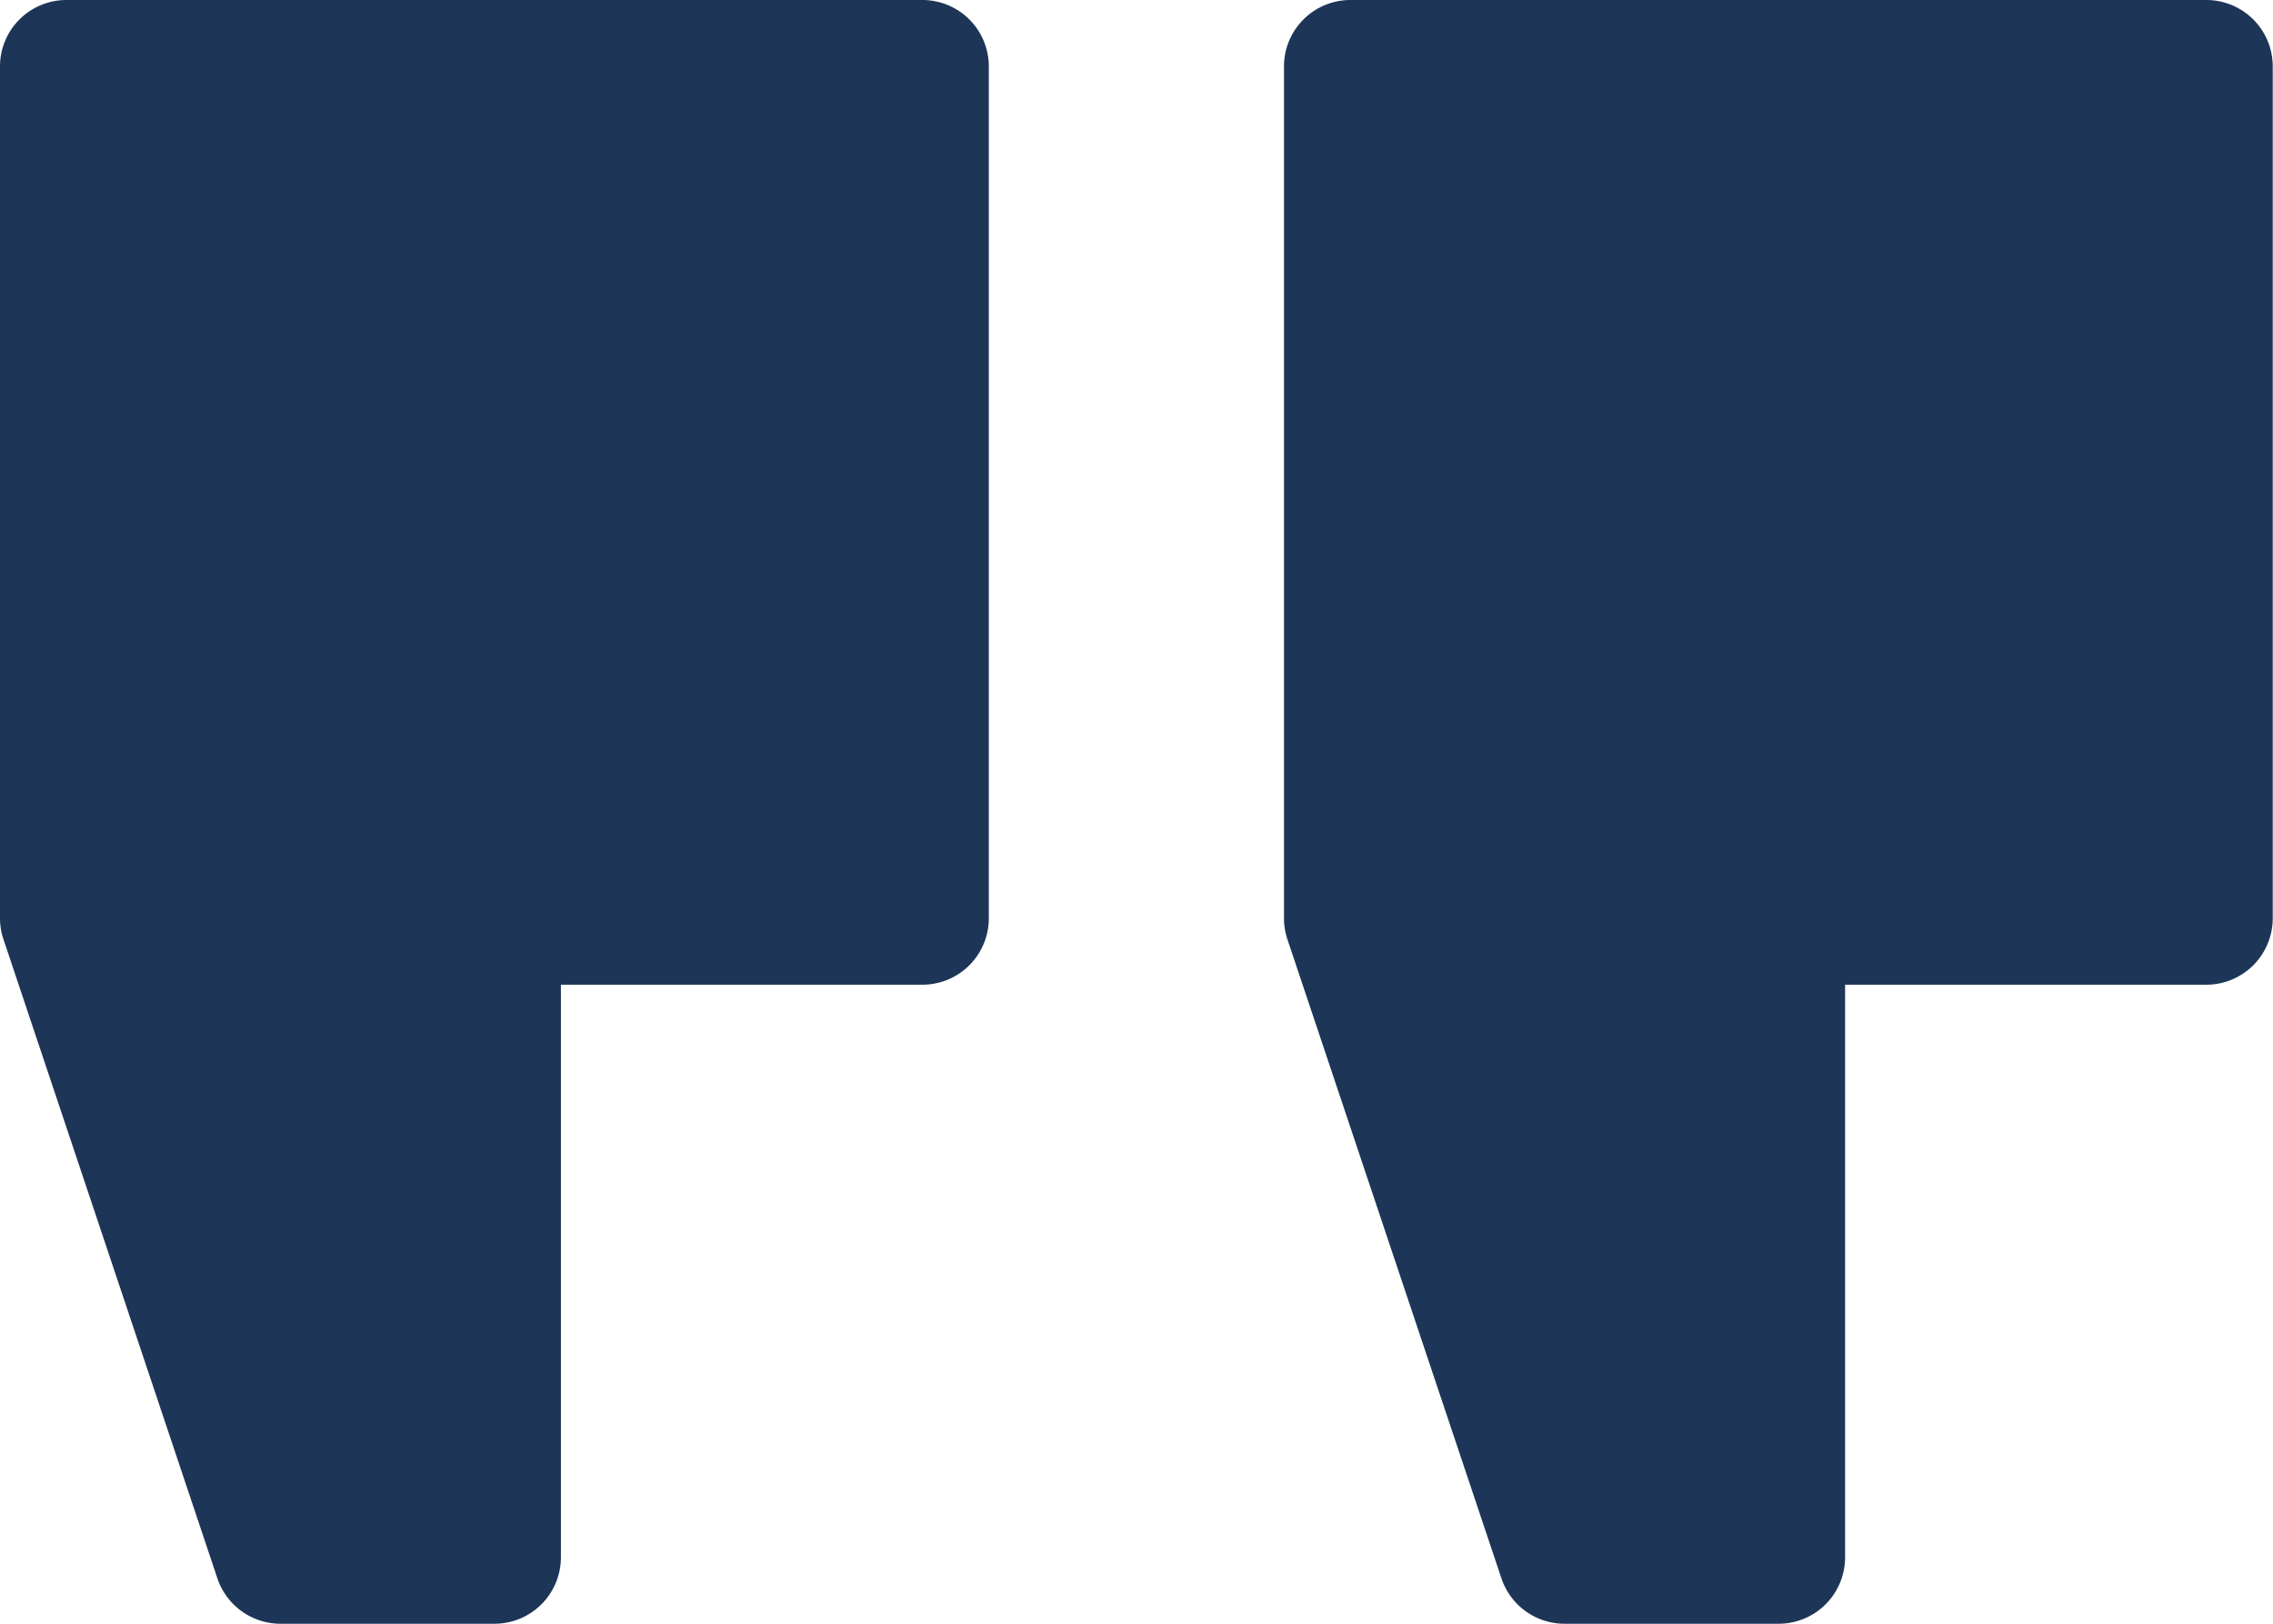 <svg id="quote" xmlns="http://www.w3.org/2000/svg" width="35" height="25" viewBox="0 0 35 25">
  <path id="Path_22685" data-name="Path 22685" d="M1.025,0H14.2a1.023,1.023,0,0,1,1.025,1.021V14.14A1.023,1.023,0,0,1,14.2,15.161H8.64v8.819A1.023,1.023,0,0,1,7.614,25H4.32a1.024,1.024,0,0,1-.972-.7L.053,14.463A1.012,1.012,0,0,1,0,14.14V1.021A1.023,1.023,0,0,1,1.025,0Zm0,0" transform="translate(19.771)" fill="#1d3557"/>
  <path id="Path_22686" data-name="Path 22686" d="M290.224,0H303.4a1.023,1.023,0,0,1,1.025,1.021V14.14a1.023,1.023,0,0,1-1.025,1.021h-5.564v8.819A1.023,1.023,0,0,1,296.813,25h-3.294a1.025,1.025,0,0,1-.973-.7l-3.294-9.839a1.018,1.018,0,0,1-.053-.323V1.021A1.023,1.023,0,0,1,290.224,0Zm0,0" transform="translate(-289.199)" fill="#1d3557"/>
</svg>
